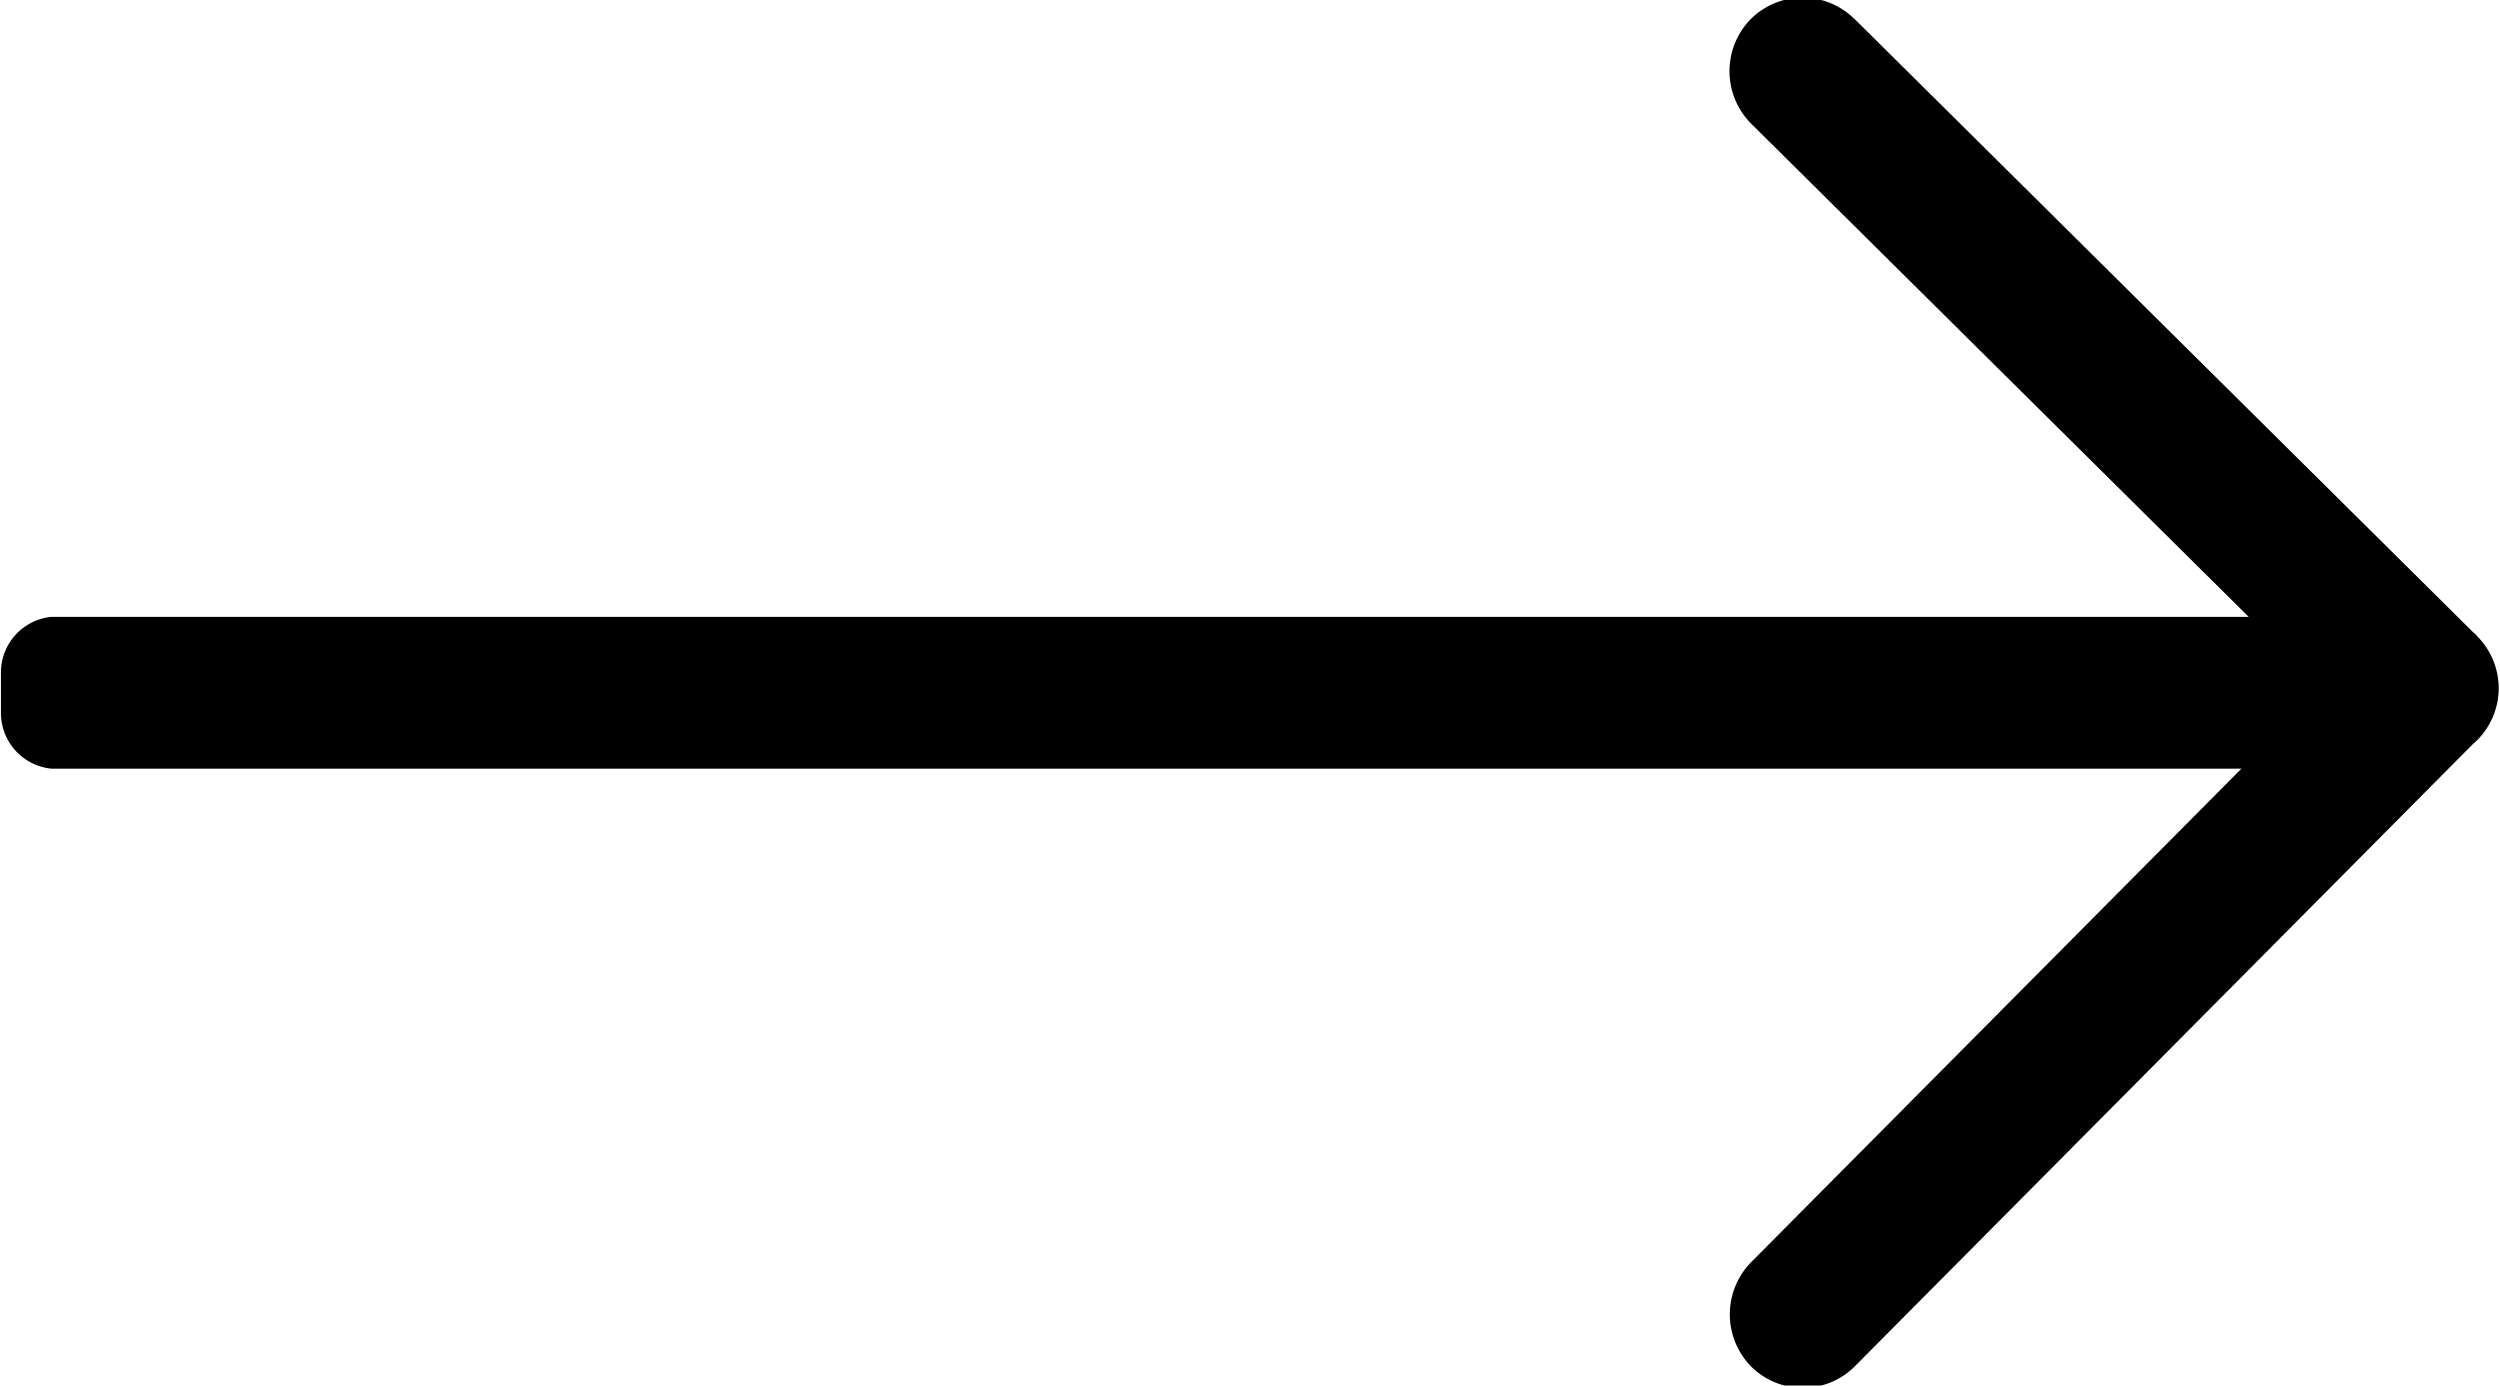 <svg xmlns="http://www.w3.org/2000/svg" width="26.344" height="14.6" viewBox="0 0 26.344 14.6">
  <path id="形状_12_拷贝" data-name="形状 12 拷贝" class="cls-1" d="M618.943,10263.4a0.781,0.781,0,0,1,0,1.1l-6.556,6.6a0.773,0.773,0,0,1-1.09,0,0.785,0.785,0,0,1,0-1.1l6.557-6.6a0.775,0.775,0,0,1,1.092,0h0Zm-6.556-6.5,6.556,6.5a0.775,0.775,0,1,1-1.092,1.1l-6.557-6.5a0.784,0.784,0,0,1,0-1.1,0.774,0.774,0,0,1,1.091,0h0Zm-19,6.3h24.851a0.582,0.582,0,0,1,.376.2,0.5,0.5,0,0,1,.156.4v0.4a0.5,0.5,0,0,1-.156.4,0.582,0.582,0,0,1-.376.2H593.386a0.59,0.59,0,0,1-.532-0.6v-0.4a0.59,0.59,0,0,1,.532-0.6h0Zm0,0" transform="translate(-592.844 -10256.7)"/>
</svg>
